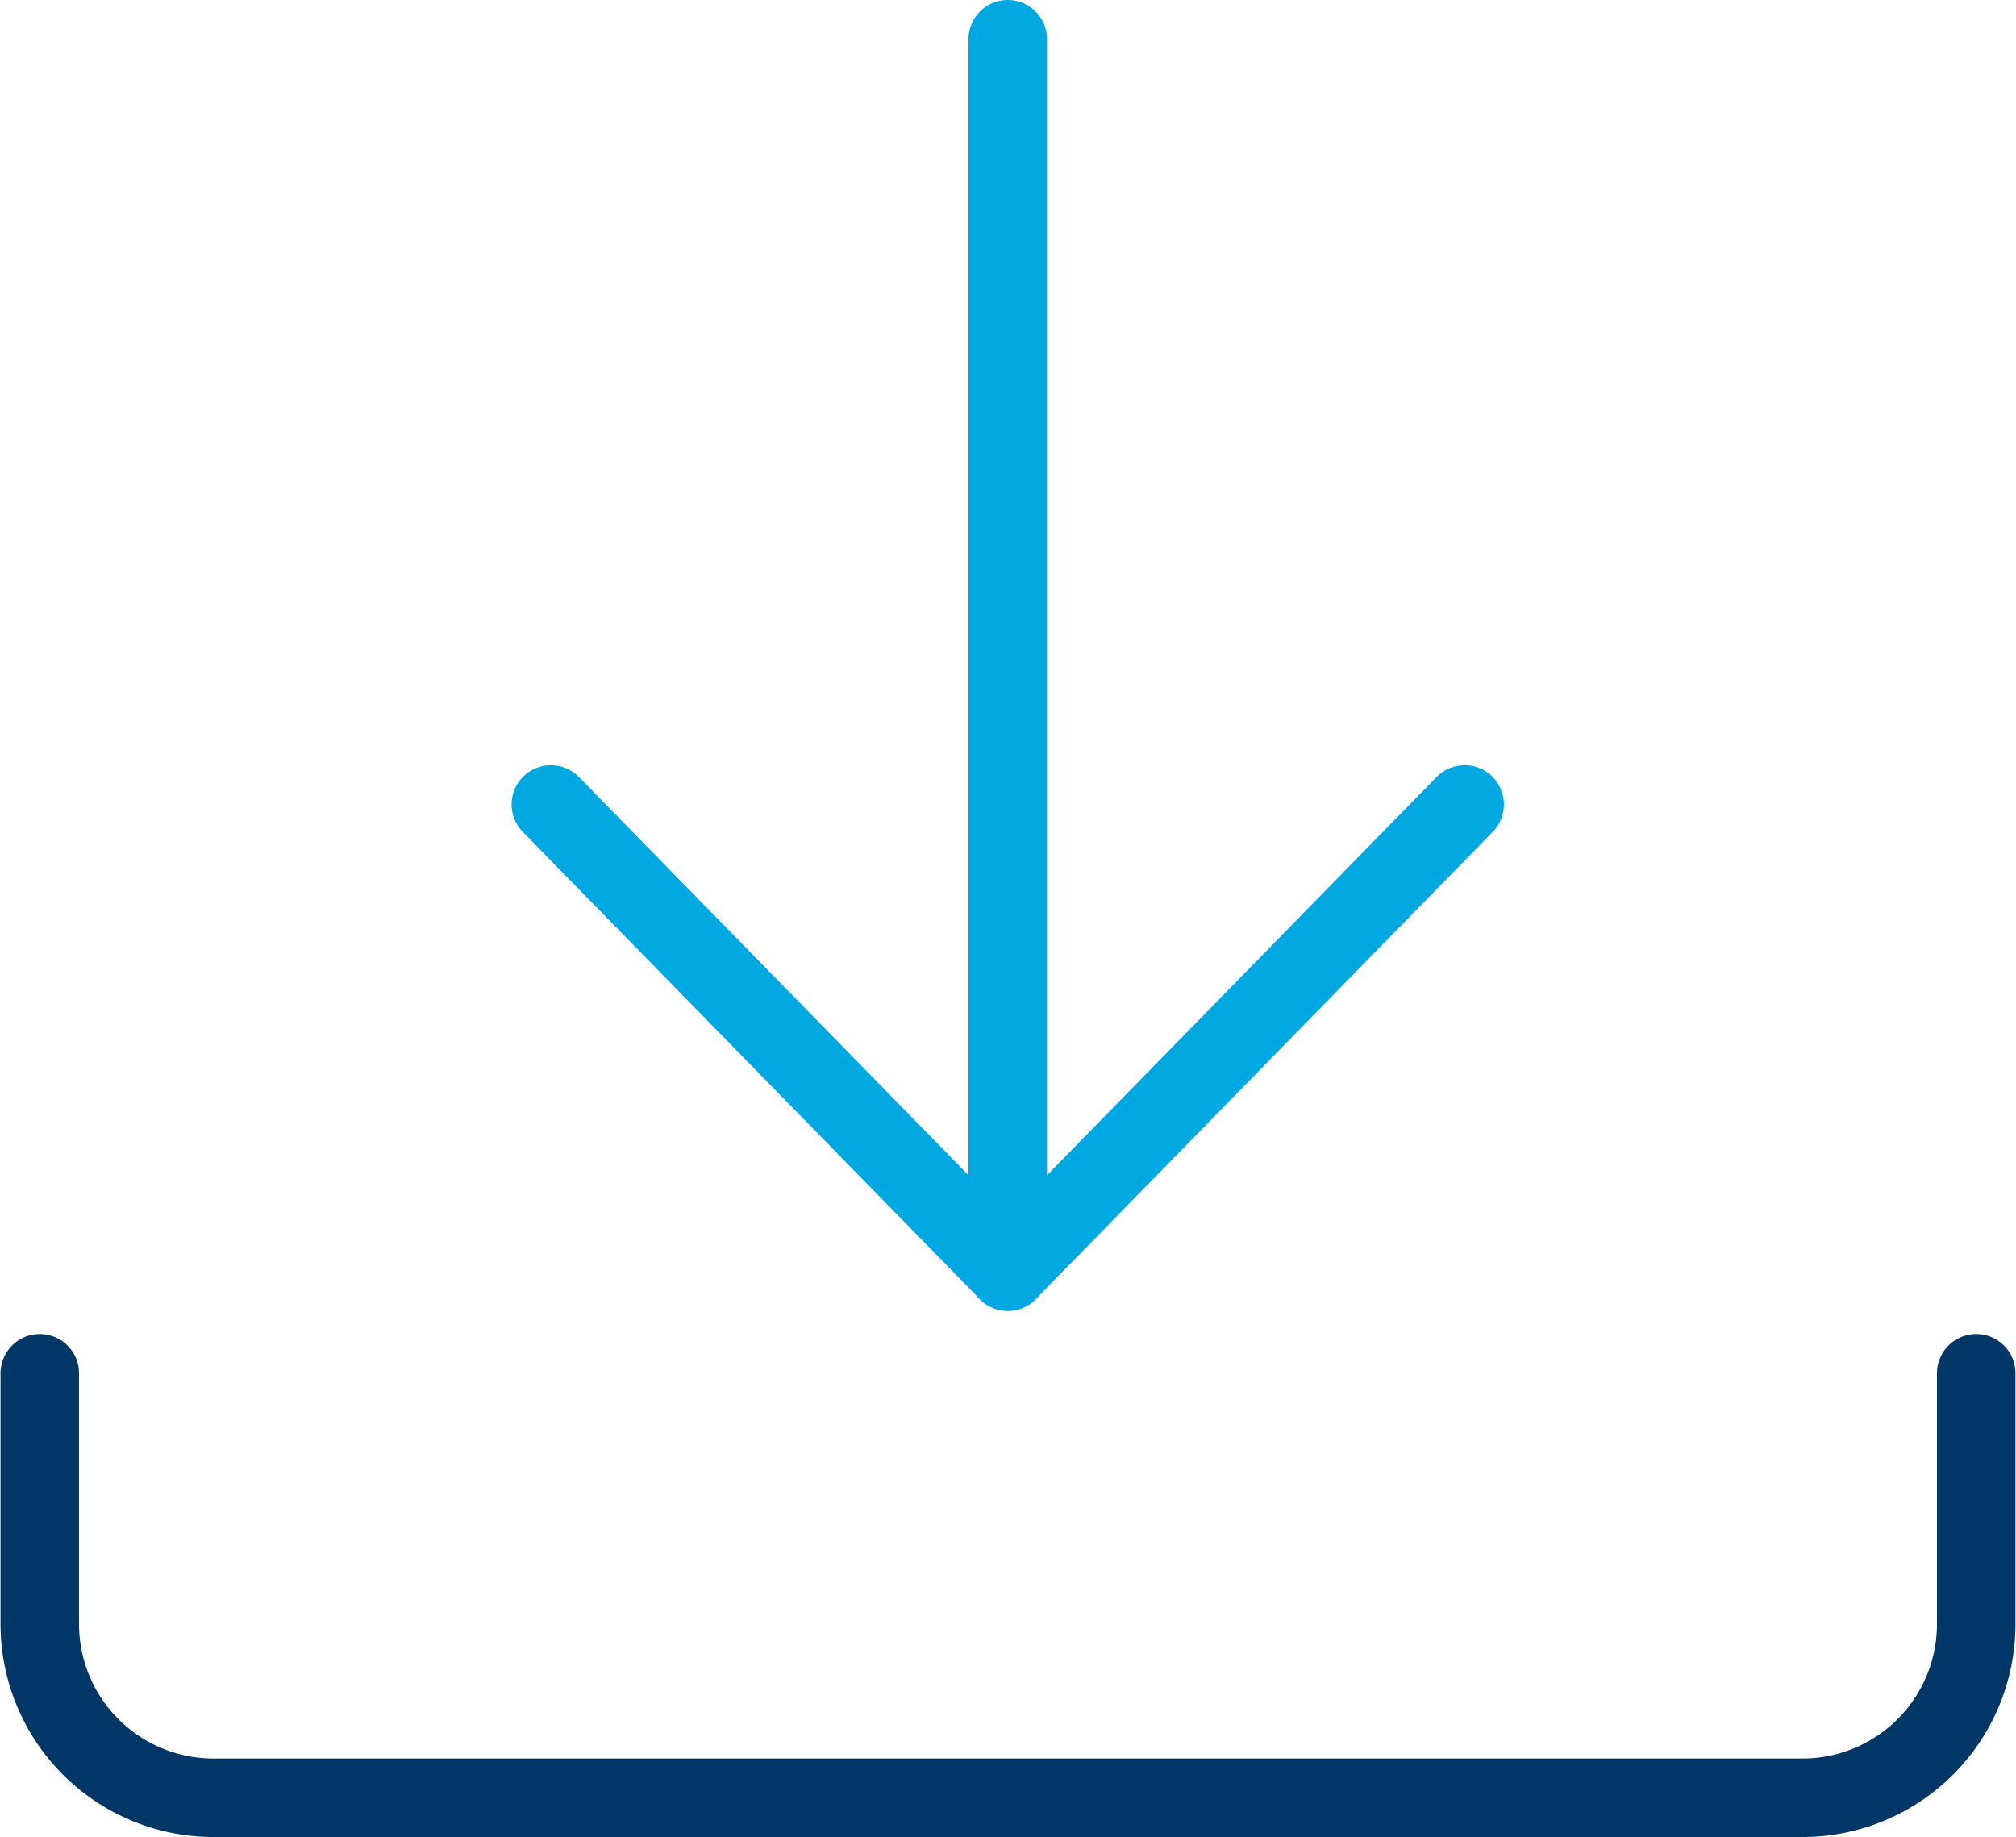 <svg id="Layer_1" data-name="Layer 1" xmlns="http://www.w3.org/2000/svg" viewBox="0 0 77.04 70.2"><defs><style>.cls-1,.cls-2{fill:none;stroke-linecap:round;stroke-linejoin:round;stroke-width:3px;}.cls-1{stroke:#003767;}.cls-2{stroke:#00a8e1;}</style></defs><path class="cls-1" d="M82,67.22V76.8a6.64,6.64,0,0,1-6.64,6.64H14.62A6.64,6.64,0,0,1,8,76.8V67.22" transform="translate(-6.48 -14.74)"/><line class="cls-2" x1="38.51" y1="48.59" x2="21.05" y2="30.74"/><line class="cls-2" x1="38.51" y1="48.59" x2="55.97" y2="30.74"/><line class="cls-2" x1="38.51" y1="1.5" x2="38.51" y2="48.59"/></svg>